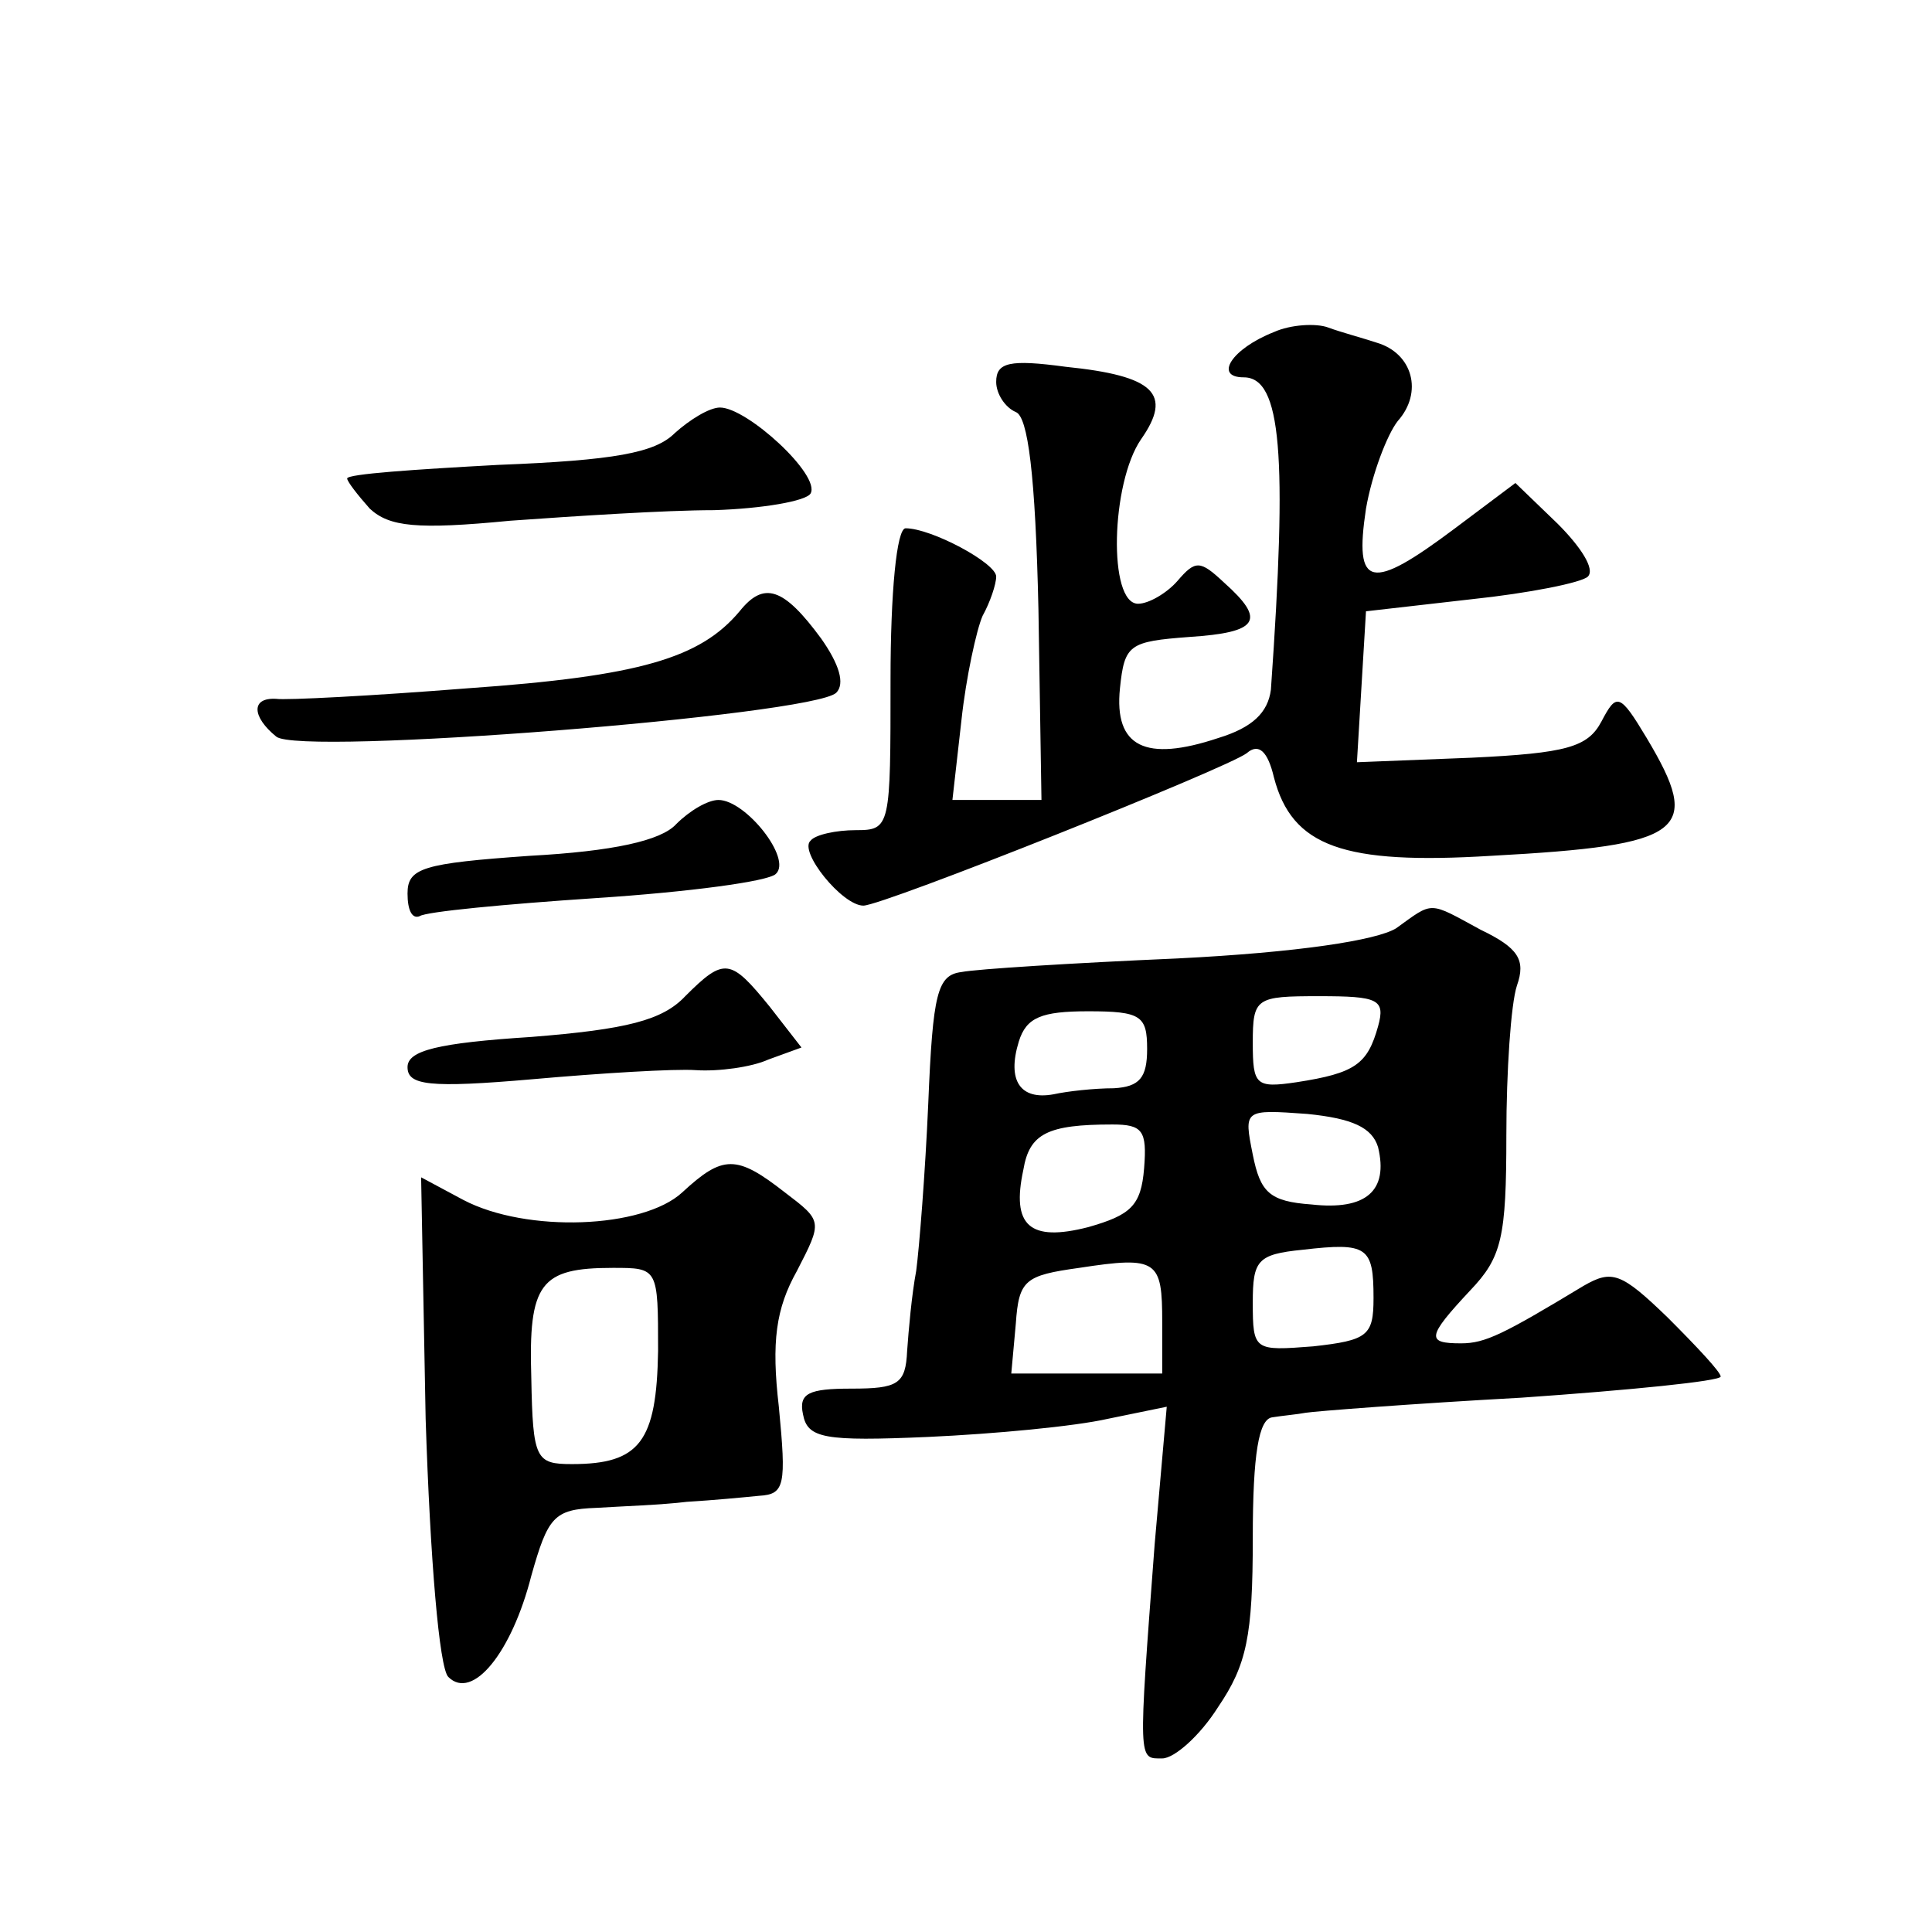 <?xml version="1.0" standalone="no"?>
<!DOCTYPE svg PUBLIC "-//W3C//DTD SVG 20010904//EN"
 "http://www.w3.org/TR/2001/REC-SVG-20010904/DTD/svg10.dtd">
<svg version="1.0" xmlns="http://www.w3.org/2000/svg"
 width="128pt" height="128pt" viewBox="0 0 128 128"
 preserveAspectRatio="xMidYMid meet">
<g transform="translate(0,128) scale(0.1,-0.1)"
fill="#0" stroke="none">
<path d="M844 1060 c-28 -11 -40 -30 -20 -30 25 0 29 -51 18 -207 -2 -15 -12 -25
-35 -32 -48 -16 -69 -6 -65 33 3 29 6 31 46 34 46 3 51 11 23 36 -16 15 -19 15
-31 1 -7 -8 -19 -15 -26 -15 -20 0 -18 80 2 109 21 30 9 42 -50 48 -37 5 -46 3
-46 -10 0 -8 6 -17 13 -20 8 -3 13 -41 15 -131 l2 -126 -29 0 -30 0 6 53 c3 28
10 60 14 69 5 9 9 21 9 26 0 9 -43 32 -60 32 -6 0 -10 -43 -10 -100 0 -98 0 -100
-23 -100 -13 0 -27 -3 -30 -7 -8 -7 21 -43 35 -43 13 0 241 91 254 101 8 7 14 1
18 -16 12 -46 46 -58 144 -52 129 7 140 16 103 78 -18 30 -20 30 -30 11 -9 -17
-23 -21 -86 -24 l-76 -3 3 50 3 50 70 8 c38 4 73 11 77 15 5 5 -5 20 -20 35 l-28
27 -40 -30 c-56 -42 -67 -40 -59 13 4 23 14 49 21 58 17 19 10 45 -14 52 -9 3 -24
7 -32 10 -8 3 -25 2 -36 -3z M447 993 c-13 -13 -40 -18 -117 -21 -55 -3 -100 -6
-100 -9 0 -2 7 -11 15 -20 13 -12 31 -14 93 -8 42 3 103 7 135 7 32 1 61 6 64 11
7 12 -42 57 -60 57 -7 0 -20 -8 -30 -17z M490 875 c-26 -31 -66 -43 -180 -51 -63
-5 -121 -8 -127 -7 -17 1 -16 -12 0 -25 15 -13 355 14 371 29 6 6 2 19 -10 36 -25
34 -38 38 -54 18z M448 734 c-10 -11 -42 -18 -97 -21 -71 -5 -81 -8 -81 -25 0 -11
3 -17 8 -15 4 3 57 8 117 12 61 4 114 11 119 16 11 10 -20 49 -38 49 -7 0 -19 -7
-28 -16z M925 665 c-13 -8 -65 -16 -145 -20 -69 -3 -133 -7 -143 -9 -16 -2 -19
-14 -22 -87 -2 -46 -6 -96 -8 -111 -3 -16 -5 -39 -6 -53 -1 -22 -6 -25 -37 -25
-28 0 -35 -3 -32 -17 3 -16 14 -18 83 -15 44 2 97 7 119 12 l39 8 -8 -91 c-11 -146
-11 -142 5 -142 8 0 25 15 37 34 19 28 23 47 23 112 0 56 4 79 13 80 6 1 17 2 22
3 6 1 70 6 143 10 72 5 132 11 132 14 0 3 -16 20 -35 39 -31 30 -37 32 -56 21 -53
-32 -65 -38 -81 -38 -23 0 -23 4 6 35 21 22 24 35 24 103 0 42 3 87 7 99 6 17 1
25 -24 37 -35 19 -31 19 -56 1z m-12 -65 c-7 -25 -15 -31 -54 -37 -27 -4 -29 -2
-29 26 0 30 2 31 44 31 39 0 44 -2 39 -20z m-153 -15 c0 -19 -5 -25 -22 -26 -13
0 -31 -2 -40 -4 -22 -4 -31 9 -23 35 5 16 15 20 46 20 35 0 39 -3 39 -25z m153
-65 c7 -29 -8 -42 -44 -38 -28 2 -34 8 -39 33 -6 30 -6 30 36 27 30 -3 43 -9 47
-22z m-155 -14 c-2 -25 -9 -31 -37 -39 -39 -10 -51 1 -43 38 4 24 16 30 59 30 20
0 23 -4 21 -29z m152 -86 c0 -25 -4 -28 -40 -32 -39 -3 -40 -3 -40 29 0 28 3 32
33 35 43 5 47 2 47 -32z m-140 -16 l0 -34 -50 0 -50 0 3 33 c2 29 6 32 42 37 52
8 55 5 55 -36z M454 620 c-15 -16 -39 -22 -102 -27 -62 -4 -82 -9 -82 -20 0 -12
14 -14 83 -8 45 4 94 7 108 6 15 -1 37 2 48 7 l22 8 -21 27 c-26 32 -30 33 -56
7z M452 490 c-26 -24 -103 -27 -145 -5 l-28 15 3 -160 c3 -93 9 -165 15 -171 16
-16 42 16 55 67 11 39 15 44 43 45 16 1 44 2 60 4 17 1 38 3 48 4 17 1 18 7 13
59 -5 43 -2 65 12 90 17 33 17 33 -8 52 -32 25 -41 25 -68 0z m-16 -105 c-1 -60
-12 -75 -57 -75 -24 0 -26 3 -27 57 -2 63 6 73 54 73 30 0 30 0 30 -55z"/>
</g>
</svg>
